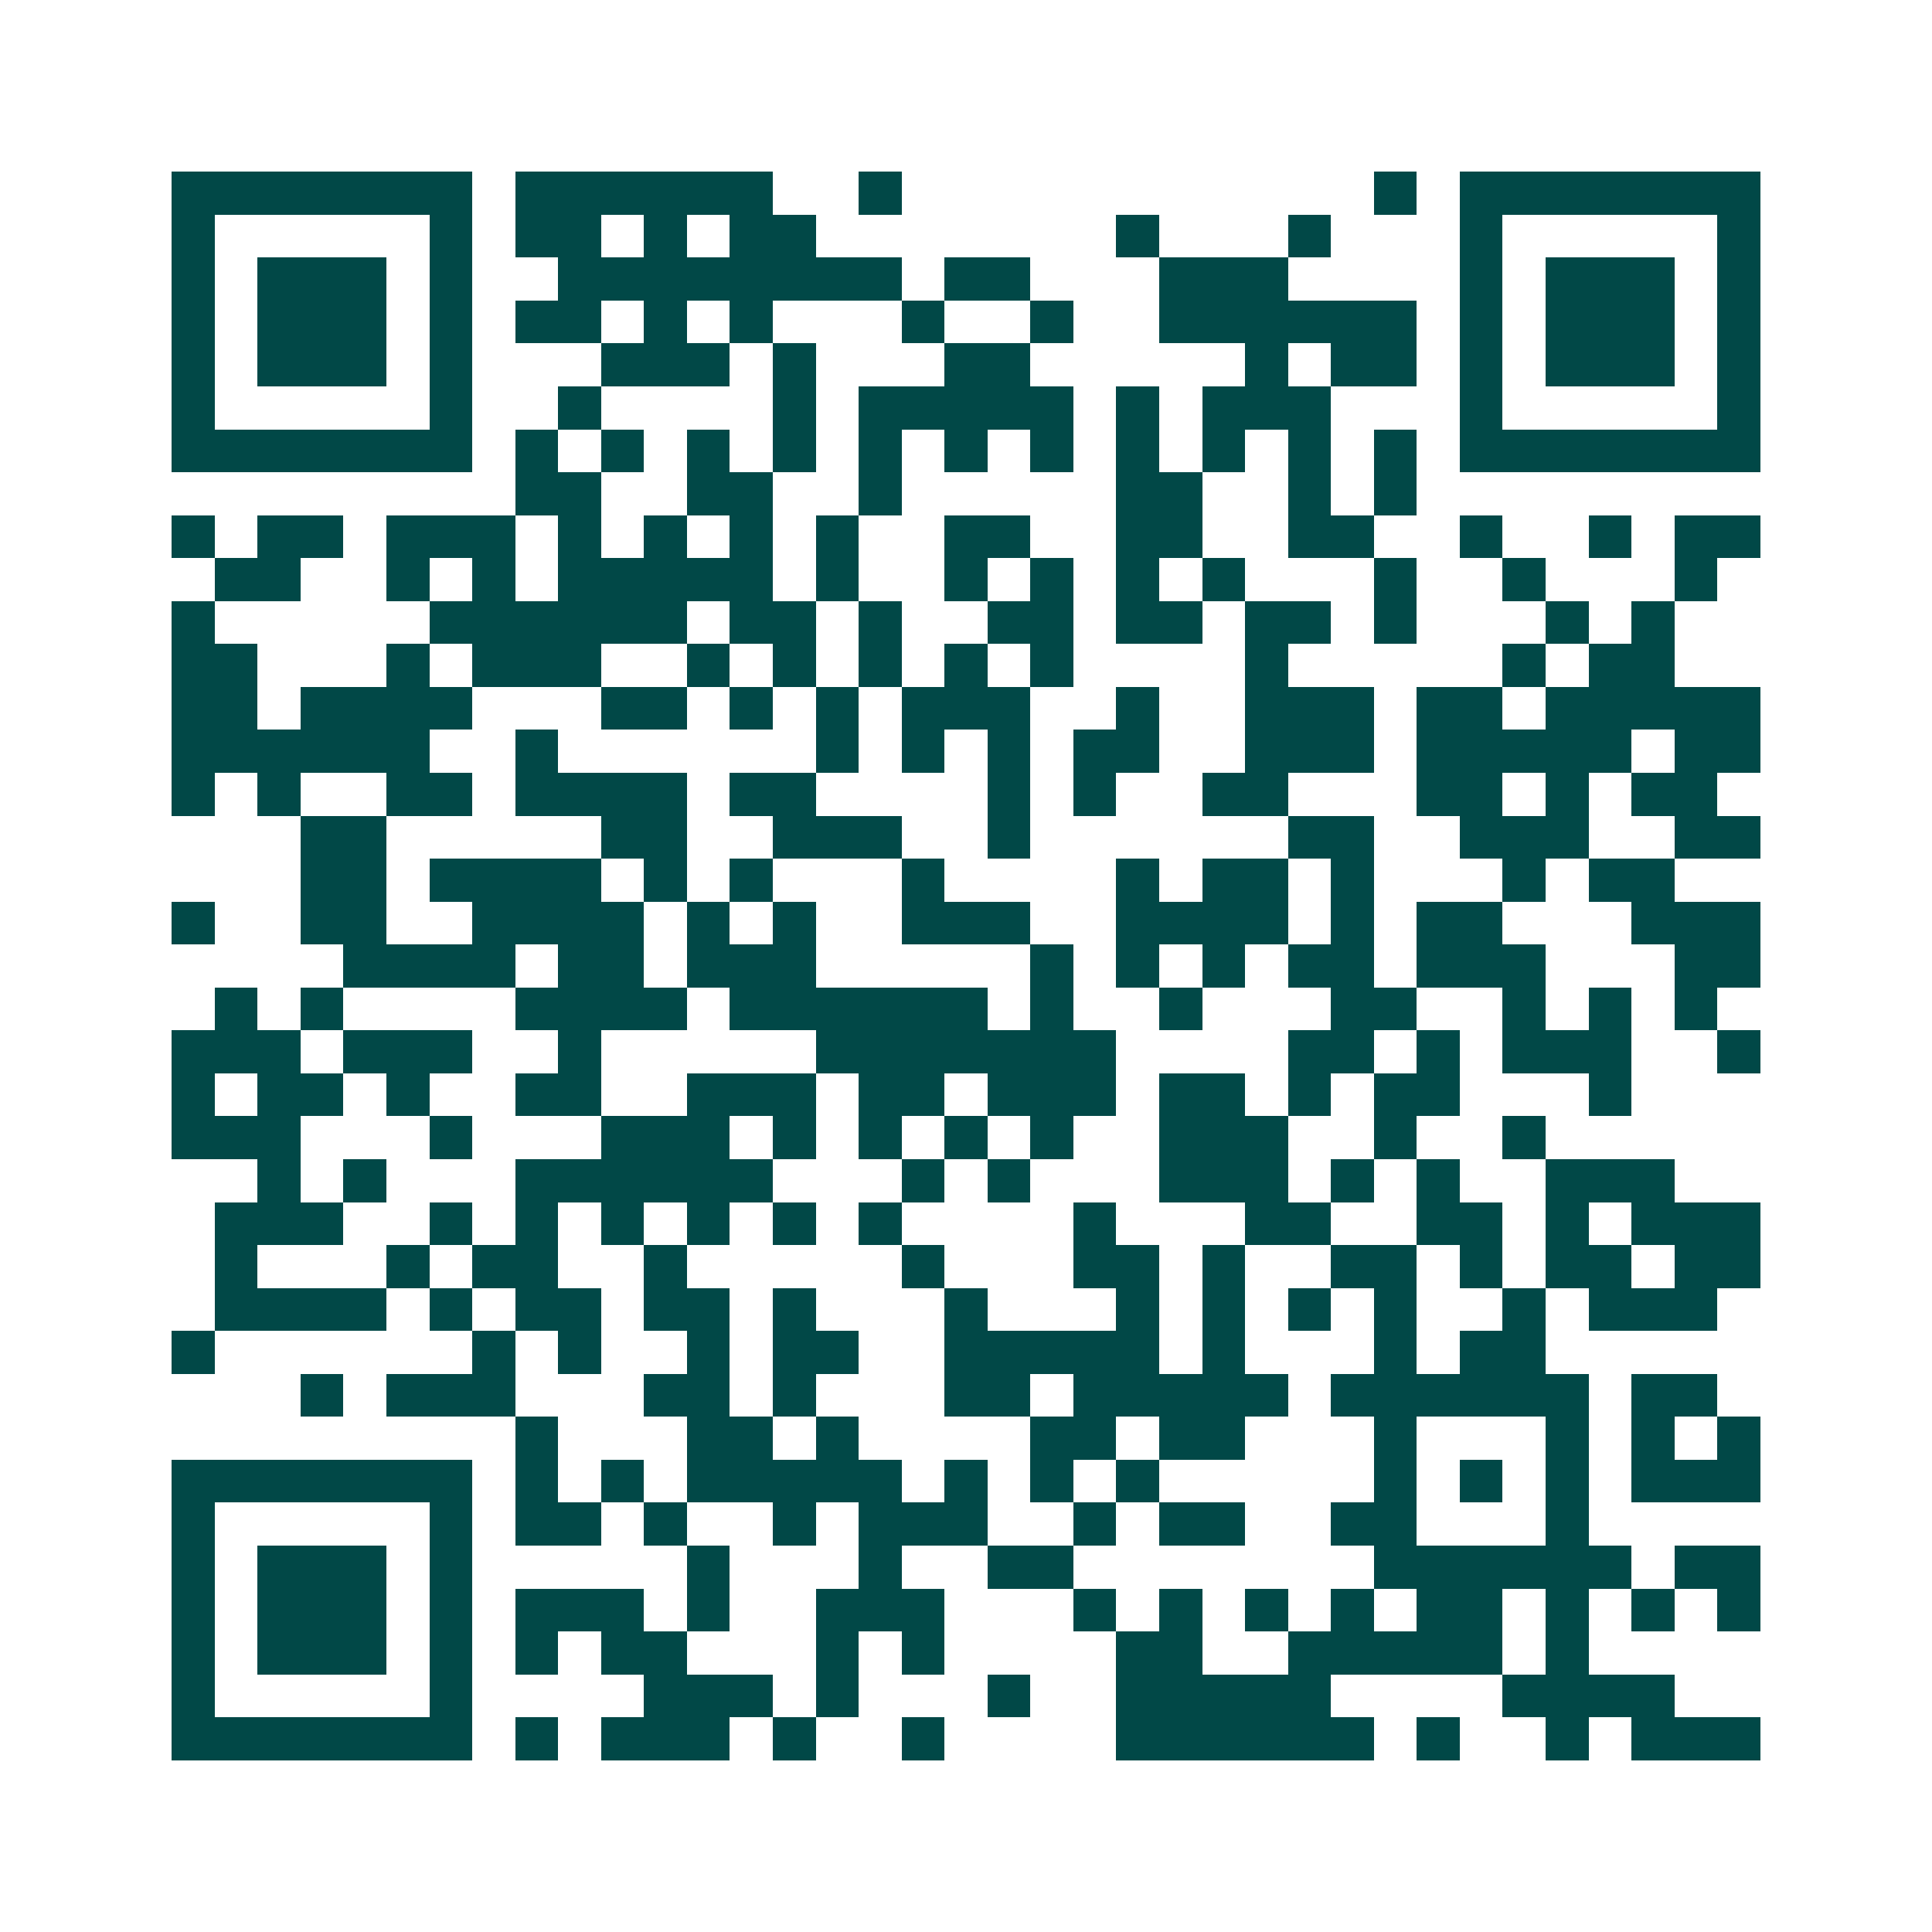 <svg xmlns="http://www.w3.org/2000/svg" width="200" height="200" viewBox="0 0 45 45" shape-rendering="crispEdges"><path fill="#ffffff" d="M0 0h45v45H0z"/><path stroke="#014847" d="M4 4.5h7m1 0h6m2 0h1m11 0h1m1 0h7M4 5.5h1m5 0h1m1 0h2m1 0h1m1 0h2m7 0h1m3 0h1m3 0h1m5 0h1M4 6.5h1m1 0h3m1 0h1m2 0h8m1 0h2m3 0h3m4 0h1m1 0h3m1 0h1M4 7.5h1m1 0h3m1 0h1m1 0h2m1 0h1m1 0h1m3 0h1m2 0h1m2 0h6m1 0h1m1 0h3m1 0h1M4 8.5h1m1 0h3m1 0h1m3 0h3m1 0h1m3 0h2m5 0h1m1 0h2m1 0h1m1 0h3m1 0h1M4 9.5h1m5 0h1m2 0h1m4 0h1m1 0h5m1 0h1m1 0h3m3 0h1m5 0h1M4 10.5h7m1 0h1m1 0h1m1 0h1m1 0h1m1 0h1m1 0h1m1 0h1m1 0h1m1 0h1m1 0h1m1 0h1m1 0h7M12 11.5h2m2 0h2m2 0h1m5 0h2m2 0h1m1 0h1M4 12.5h1m1 0h2m1 0h3m1 0h1m1 0h1m1 0h1m1 0h1m2 0h2m2 0h2m2 0h2m2 0h1m2 0h1m1 0h2M5 13.5h2m2 0h1m1 0h1m1 0h5m1 0h1m2 0h1m1 0h1m1 0h1m1 0h1m3 0h1m2 0h1m3 0h1M4 14.5h1m5 0h6m1 0h2m1 0h1m2 0h2m1 0h2m1 0h2m1 0h1m3 0h1m1 0h1M4 15.5h2m3 0h1m1 0h3m2 0h1m1 0h1m1 0h1m1 0h1m1 0h1m4 0h1m5 0h1m1 0h2M4 16.5h2m1 0h4m3 0h2m1 0h1m1 0h1m1 0h3m2 0h1m2 0h3m1 0h2m1 0h5M4 17.5h6m2 0h1m6 0h1m1 0h1m1 0h1m1 0h2m2 0h3m1 0h5m1 0h2M4 18.5h1m1 0h1m2 0h2m1 0h4m1 0h2m4 0h1m1 0h1m2 0h2m3 0h2m1 0h1m1 0h2M7 19.5h2m5 0h2m2 0h3m2 0h1m6 0h2m2 0h3m2 0h2M7 20.5h2m1 0h4m1 0h1m1 0h1m3 0h1m4 0h1m1 0h2m1 0h1m3 0h1m1 0h2M4 21.5h1m2 0h2m2 0h4m1 0h1m1 0h1m2 0h3m2 0h4m1 0h1m1 0h2m3 0h3M8 22.5h4m1 0h2m1 0h3m5 0h1m1 0h1m1 0h1m1 0h2m1 0h3m3 0h2M5 23.5h1m1 0h1m4 0h4m1 0h6m1 0h1m2 0h1m3 0h2m2 0h1m1 0h1m1 0h1M4 24.5h3m1 0h3m2 0h1m5 0h7m4 0h2m1 0h1m1 0h3m2 0h1M4 25.5h1m1 0h2m1 0h1m2 0h2m2 0h3m1 0h2m1 0h3m1 0h2m1 0h1m1 0h2m3 0h1M4 26.5h3m3 0h1m3 0h3m1 0h1m1 0h1m1 0h1m1 0h1m2 0h3m2 0h1m2 0h1M6 27.5h1m1 0h1m3 0h6m3 0h1m1 0h1m3 0h3m1 0h1m1 0h1m2 0h3M5 28.5h3m2 0h1m1 0h1m1 0h1m1 0h1m1 0h1m1 0h1m4 0h1m3 0h2m2 0h2m1 0h1m1 0h3M5 29.5h1m3 0h1m1 0h2m2 0h1m5 0h1m3 0h2m1 0h1m2 0h2m1 0h1m1 0h2m1 0h2M5 30.5h4m1 0h1m1 0h2m1 0h2m1 0h1m3 0h1m3 0h1m1 0h1m1 0h1m1 0h1m2 0h1m1 0h3M4 31.5h1m6 0h1m1 0h1m2 0h1m1 0h2m2 0h5m1 0h1m3 0h1m1 0h2M7 32.5h1m1 0h3m3 0h2m1 0h1m3 0h2m1 0h5m1 0h6m1 0h2M12 33.5h1m3 0h2m1 0h1m4 0h2m1 0h2m3 0h1m3 0h1m1 0h1m1 0h1M4 34.5h7m1 0h1m1 0h1m1 0h5m1 0h1m1 0h1m1 0h1m5 0h1m1 0h1m1 0h1m1 0h3M4 35.5h1m5 0h1m1 0h2m1 0h1m2 0h1m1 0h3m2 0h1m1 0h2m2 0h2m3 0h1M4 36.5h1m1 0h3m1 0h1m5 0h1m3 0h1m2 0h2m7 0h6m1 0h2M4 37.5h1m1 0h3m1 0h1m1 0h3m1 0h1m2 0h3m3 0h1m1 0h1m1 0h1m1 0h1m1 0h2m1 0h1m1 0h1m1 0h1M4 38.5h1m1 0h3m1 0h1m1 0h1m1 0h2m3 0h1m1 0h1m4 0h2m2 0h5m1 0h1M4 39.5h1m5 0h1m4 0h3m1 0h1m3 0h1m2 0h5m4 0h4M4 40.5h7m1 0h1m1 0h3m1 0h1m2 0h1m4 0h6m1 0h1m2 0h1m1 0h3"/></svg>
